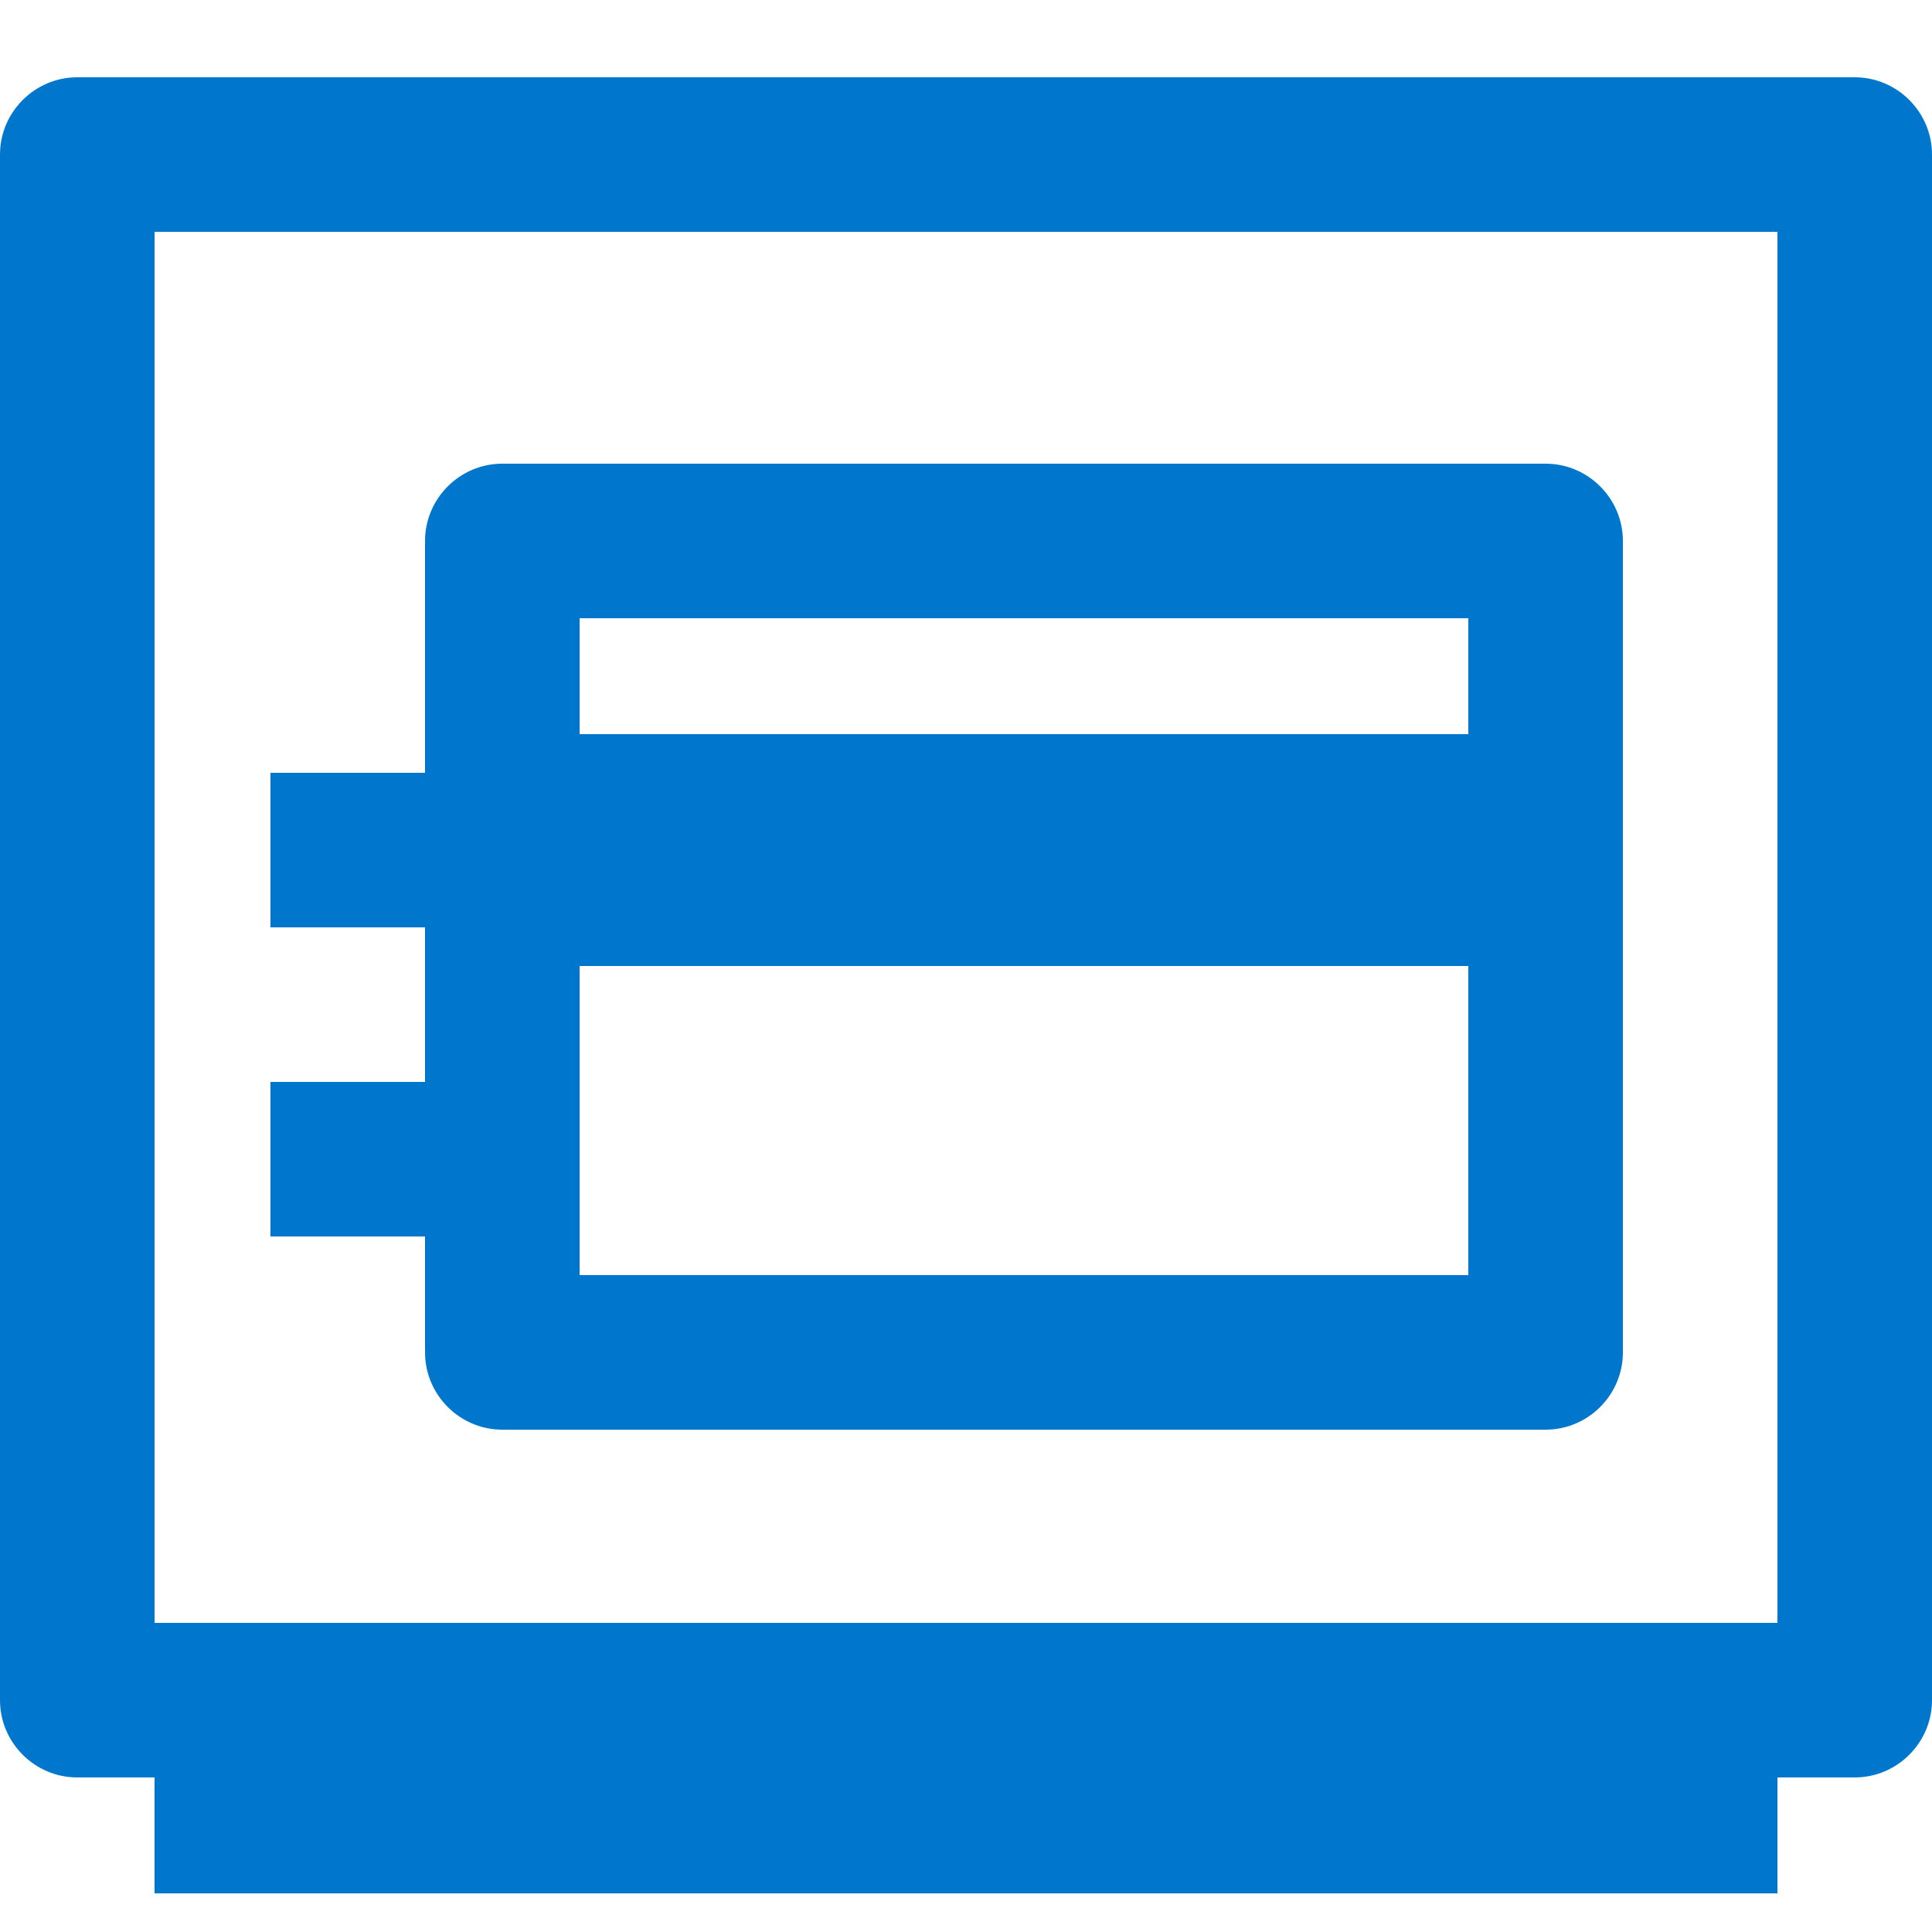 <?xml version="1.0" encoding="UTF-8"?> <svg xmlns="http://www.w3.org/2000/svg" xmlns:xlink="http://www.w3.org/1999/xlink" version="1.1" id="Layer_1" x="0px" y="0px" viewBox="0 0 50 50" style="enable-background:new 0 0 50 50;" xml:space="preserve"> <style type="text/css"> .st0{fill:#0077CD;} </style> <path class="st0" d="M48,2H2C0.9,2,0,2.9,0,4v40c0,1.1,0.9,2,2,2h2v3h42v-3h2c1.1,0,2-0.9,2-2V4C50,2.9,49.1,2,48,2z M46,42H4V6h42 V42z"></path> <path class="st0" d="M11,35c0,1.1,0.9,2,2,2h27c1.1,0,2-0.9,2-2V14c0-1.1-0.9-2-2-2H13c-1.1,0-2,0.9-2,2v6H7v4h4v4H7v4h4V35z M15,33 v-8h23v8H15z M38,16v3H15v-3H38z"></path> </svg> 
